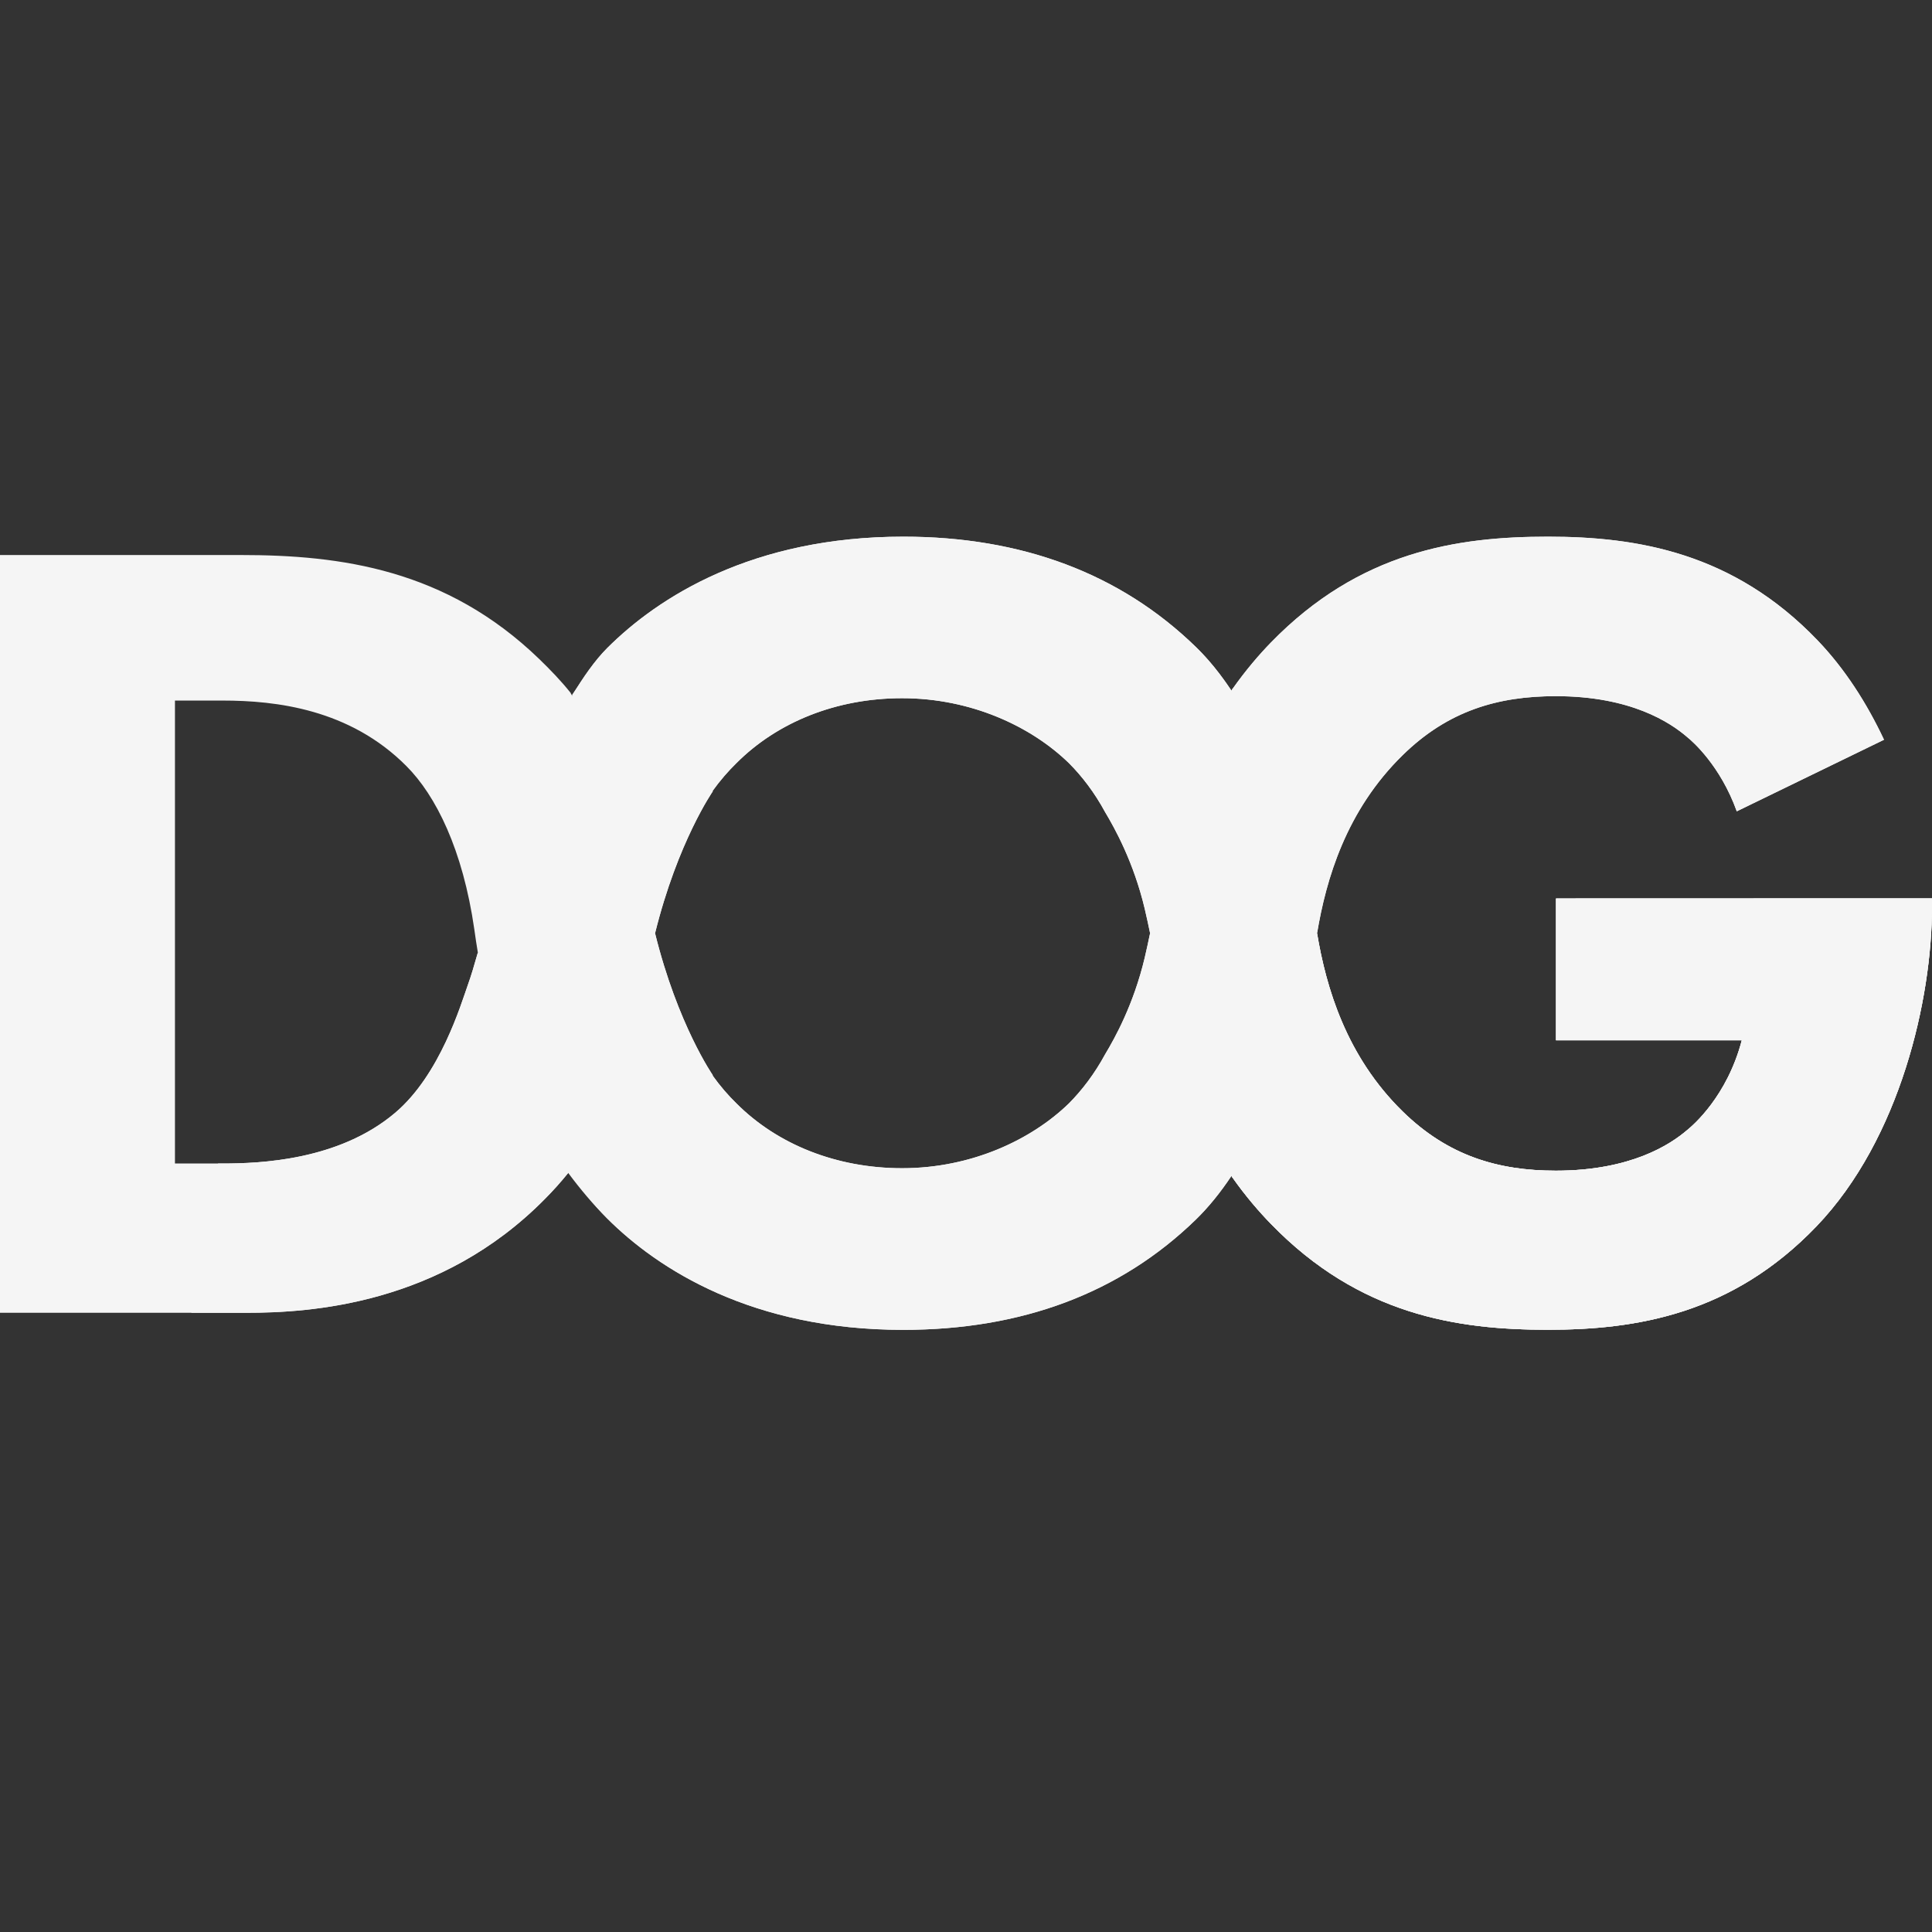 <svg width="18" height="18" viewBox="0 0 18 18" fill="none" xmlns="http://www.w3.org/2000/svg">
<rect x="0" y="0" width="18" height="18" fill="#333333" stroke="none"/>
<g clip-path="url(#clip0_12103_62953)">
<path d="M14.497 8.371V9.692H16.228C16.091 10.214 15.774 10.484 15.721 10.527C15.562 10.664 15.193 10.907 14.495 10.907C13.955 10.907 13.49 10.768 13.068 10.355C12.541 9.839 12.355 9.198 12.271 8.695C12.355 8.192 12.541 7.552 13.068 7.036C13.49 6.622 13.956 6.486 14.495 6.486C15.193 6.486 15.562 6.731 15.721 6.869C15.769 6.907 16.029 7.135 16.181 7.559L17.553 6.892C17.393 6.552 17.189 6.232 16.933 5.965C16.15 5.149 15.256 5 14.421 5C13.575 5 12.666 5.138 11.841 5.986C11.731 6.099 11.607 6.243 11.482 6.42C11.482 6.419 11.481 6.418 11.48 6.417L11.48 6.423L11.473 6.434C11.372 6.282 11.262 6.144 11.143 6.029C10.435 5.34 9.515 5 8.416 5C7.01 5 6.132 5.563 5.656 6.039C5.541 6.155 5.432 6.307 5.331 6.483L5.317 6.458L5.316 6.457L5.317 6.456C5.226 6.342 5.128 6.241 5.024 6.14C4.157 5.302 3.173 5.171 2.243 5.171H0V12.231H2.296C2.888 12.231 4.104 12.157 5.076 11.171C5.153 11.094 5.225 11.013 5.294 10.928C5.406 11.079 5.526 11.221 5.656 11.351C6.132 11.827 7.009 12.39 8.415 12.39C9.515 12.39 10.434 12.051 11.143 11.361C11.261 11.246 11.372 11.108 11.473 10.956C11.475 10.96 11.477 10.963 11.48 10.966L11.48 10.972C11.481 10.971 11.482 10.971 11.482 10.97C11.606 11.146 11.731 11.29 11.841 11.403C12.665 12.252 13.575 12.389 14.421 12.389C15.256 12.389 16.141 12.241 16.924 11.425C17.706 10.608 18 9.304 18 8.445V8.37L14.497 8.371ZM4.361 9.17C4.295 9.356 4.101 10.014 3.68 10.369C3.153 10.815 2.412 10.84 2.074 10.84H1.63V6.527H2.074C2.571 6.527 3.258 6.606 3.786 7.137C4.061 7.412 4.312 7.916 4.419 8.658C4.429 8.731 4.44 8.803 4.452 8.875C4.417 8.998 4.387 9.099 4.361 9.17ZM10.296 9.823C10.197 10.006 10.079 10.159 9.959 10.28C9.61 10.619 9.05 10.884 8.405 10.884C7.792 10.884 7.242 10.662 6.861 10.28C6.786 10.207 6.71 10.12 6.638 10.019L6.642 10.019C6.642 10.019 6.314 9.548 6.103 8.695C6.314 7.842 6.642 7.371 6.642 7.371L6.638 7.37C6.71 7.27 6.786 7.183 6.861 7.11C7.242 6.728 7.791 6.505 8.405 6.505C9.05 6.505 9.61 6.77 9.959 7.11C10.079 7.23 10.197 7.383 10.296 7.566C10.387 7.718 10.562 8.033 10.665 8.466C10.683 8.542 10.699 8.618 10.715 8.695C10.699 8.771 10.683 8.847 10.665 8.923C10.562 9.357 10.387 9.672 10.296 9.823Z" fill="#F5F5F5"/>
<path d="M12.234 8.45C12.244 8.527 12.256 8.609 12.271 8.695C12.355 8.192 12.541 7.552 13.068 7.036C13.49 6.622 13.956 6.486 14.495 6.486C15.193 6.486 15.562 6.731 15.721 6.869C15.769 6.907 16.029 7.135 16.181 7.559L17.553 6.892C17.393 6.552 17.189 6.232 16.933 5.965C16.15 5.149 15.256 5 14.421 5C13.575 5 12.666 5.138 11.841 5.986C11.731 6.099 11.607 6.243 11.482 6.42C11.482 6.419 11.481 6.418 11.48 6.417L11.48 6.423L11.473 6.434C11.897 7.069 12.164 7.951 12.234 8.45Z" fill="#F5F5F5"/>
<path d="M10.861 9.423C10.81 9.181 10.766 8.938 10.715 8.695C10.699 8.771 10.683 8.847 10.665 8.923C10.562 9.357 10.387 9.672 10.296 9.823C10.197 10.006 10.079 10.159 9.959 10.28C9.61 10.619 9.05 10.884 8.405 10.884C7.792 10.884 7.242 10.662 6.861 10.28C6.786 10.207 6.71 10.12 6.638 10.019L6.642 10.019C6.642 10.019 6.314 9.548 6.103 8.695C6.035 8.414 6.006 7.942 5.902 7.571L4.527 9.175C4.77 10.008 5.17 10.864 5.656 11.351C6.132 11.827 7.009 12.39 8.415 12.39C9.515 12.39 10.434 12.051 11.143 11.361C11.261 11.246 11.372 11.108 11.473 10.956C11.219 10.591 11 10.075 10.861 9.423Z" fill="#F5F5F5"/>
<path d="M14.497 8.371V9.692H16.228C16.091 10.214 15.774 10.484 15.721 10.527C15.562 10.664 15.193 10.907 14.495 10.907C13.955 10.907 13.49 10.768 13.068 10.355C12.45 9.751 12.301 8.975 12.234 8.45C12.147 7.832 11.757 6.626 11.143 6.029C10.435 5.34 9.515 5 8.416 5C7.01 5 6.132 5.563 5.656 6.039C5.537 6.158 5.436 6.317 5.329 6.475C5.329 6.475 5.523 6.771 5.697 7.223C5.898 7.747 6.062 8.534 6.103 8.695C6.314 7.842 6.642 7.371 6.642 7.371L6.638 7.37C6.71 7.27 6.786 7.183 6.861 7.11C7.242 6.728 7.791 6.505 8.405 6.505C9.05 6.505 9.61 6.77 9.959 7.11C10.079 7.23 10.197 7.383 10.296 7.566C10.387 7.718 10.562 8.033 10.665 8.466C10.74 8.786 10.793 9.105 10.861 9.423C10.971 10.092 11.223 10.6 11.48 10.966L11.48 10.972C11.481 10.971 11.482 10.971 11.482 10.97C11.606 11.146 11.731 11.29 11.841 11.403C12.665 12.252 13.575 12.389 14.421 12.389C15.256 12.389 16.141 12.241 16.924 11.425C17.706 10.608 18 9.304 18 8.445V8.37L14.497 8.371Z" fill="#F5F5F5"/>
<path d="M4.361 9.17C4.295 9.356 4.101 10.014 3.68 10.369C3.153 10.815 2.412 10.84 2.074 10.84L2.032 10.84C1.884 11.299 1.802 11.755 1.783 12.231L2.296 12.231C2.888 12.231 4.104 12.157 5.076 11.171C5.153 11.094 5.225 11.013 5.294 10.928C4.873 10.356 4.586 9.641 4.452 8.875C4.417 8.998 4.387 9.099 4.361 9.17Z" fill="#F5F5F5"/>
<path d="M14.497 8.371V9.692H16.228C16.091 10.214 15.774 10.484 15.721 10.527C15.562 10.664 15.193 10.907 14.495 10.907C13.955 10.907 13.49 10.768 13.068 10.355C12.541 9.839 12.355 9.198 12.271 8.695C12.256 8.781 12.245 8.863 12.235 8.94C12.164 9.439 11.897 10.321 11.473 10.956C11.475 10.96 11.477 10.963 11.48 10.966L11.48 10.972C11.481 10.971 11.482 10.971 11.482 10.97C11.606 11.146 11.731 11.29 11.841 11.403C12.665 12.252 13.575 12.389 14.421 12.389C15.256 12.389 16.141 12.241 16.924 11.425C17.706 10.608 18 9.304 18 8.445V8.37L14.497 8.371Z" fill="#F5F5F5"/>
</g>
<defs>
<clipPath id="clip0_12103_62953">
<rect width="18" height="18" fill="white"/>
</clipPath>
</defs>
</svg>
